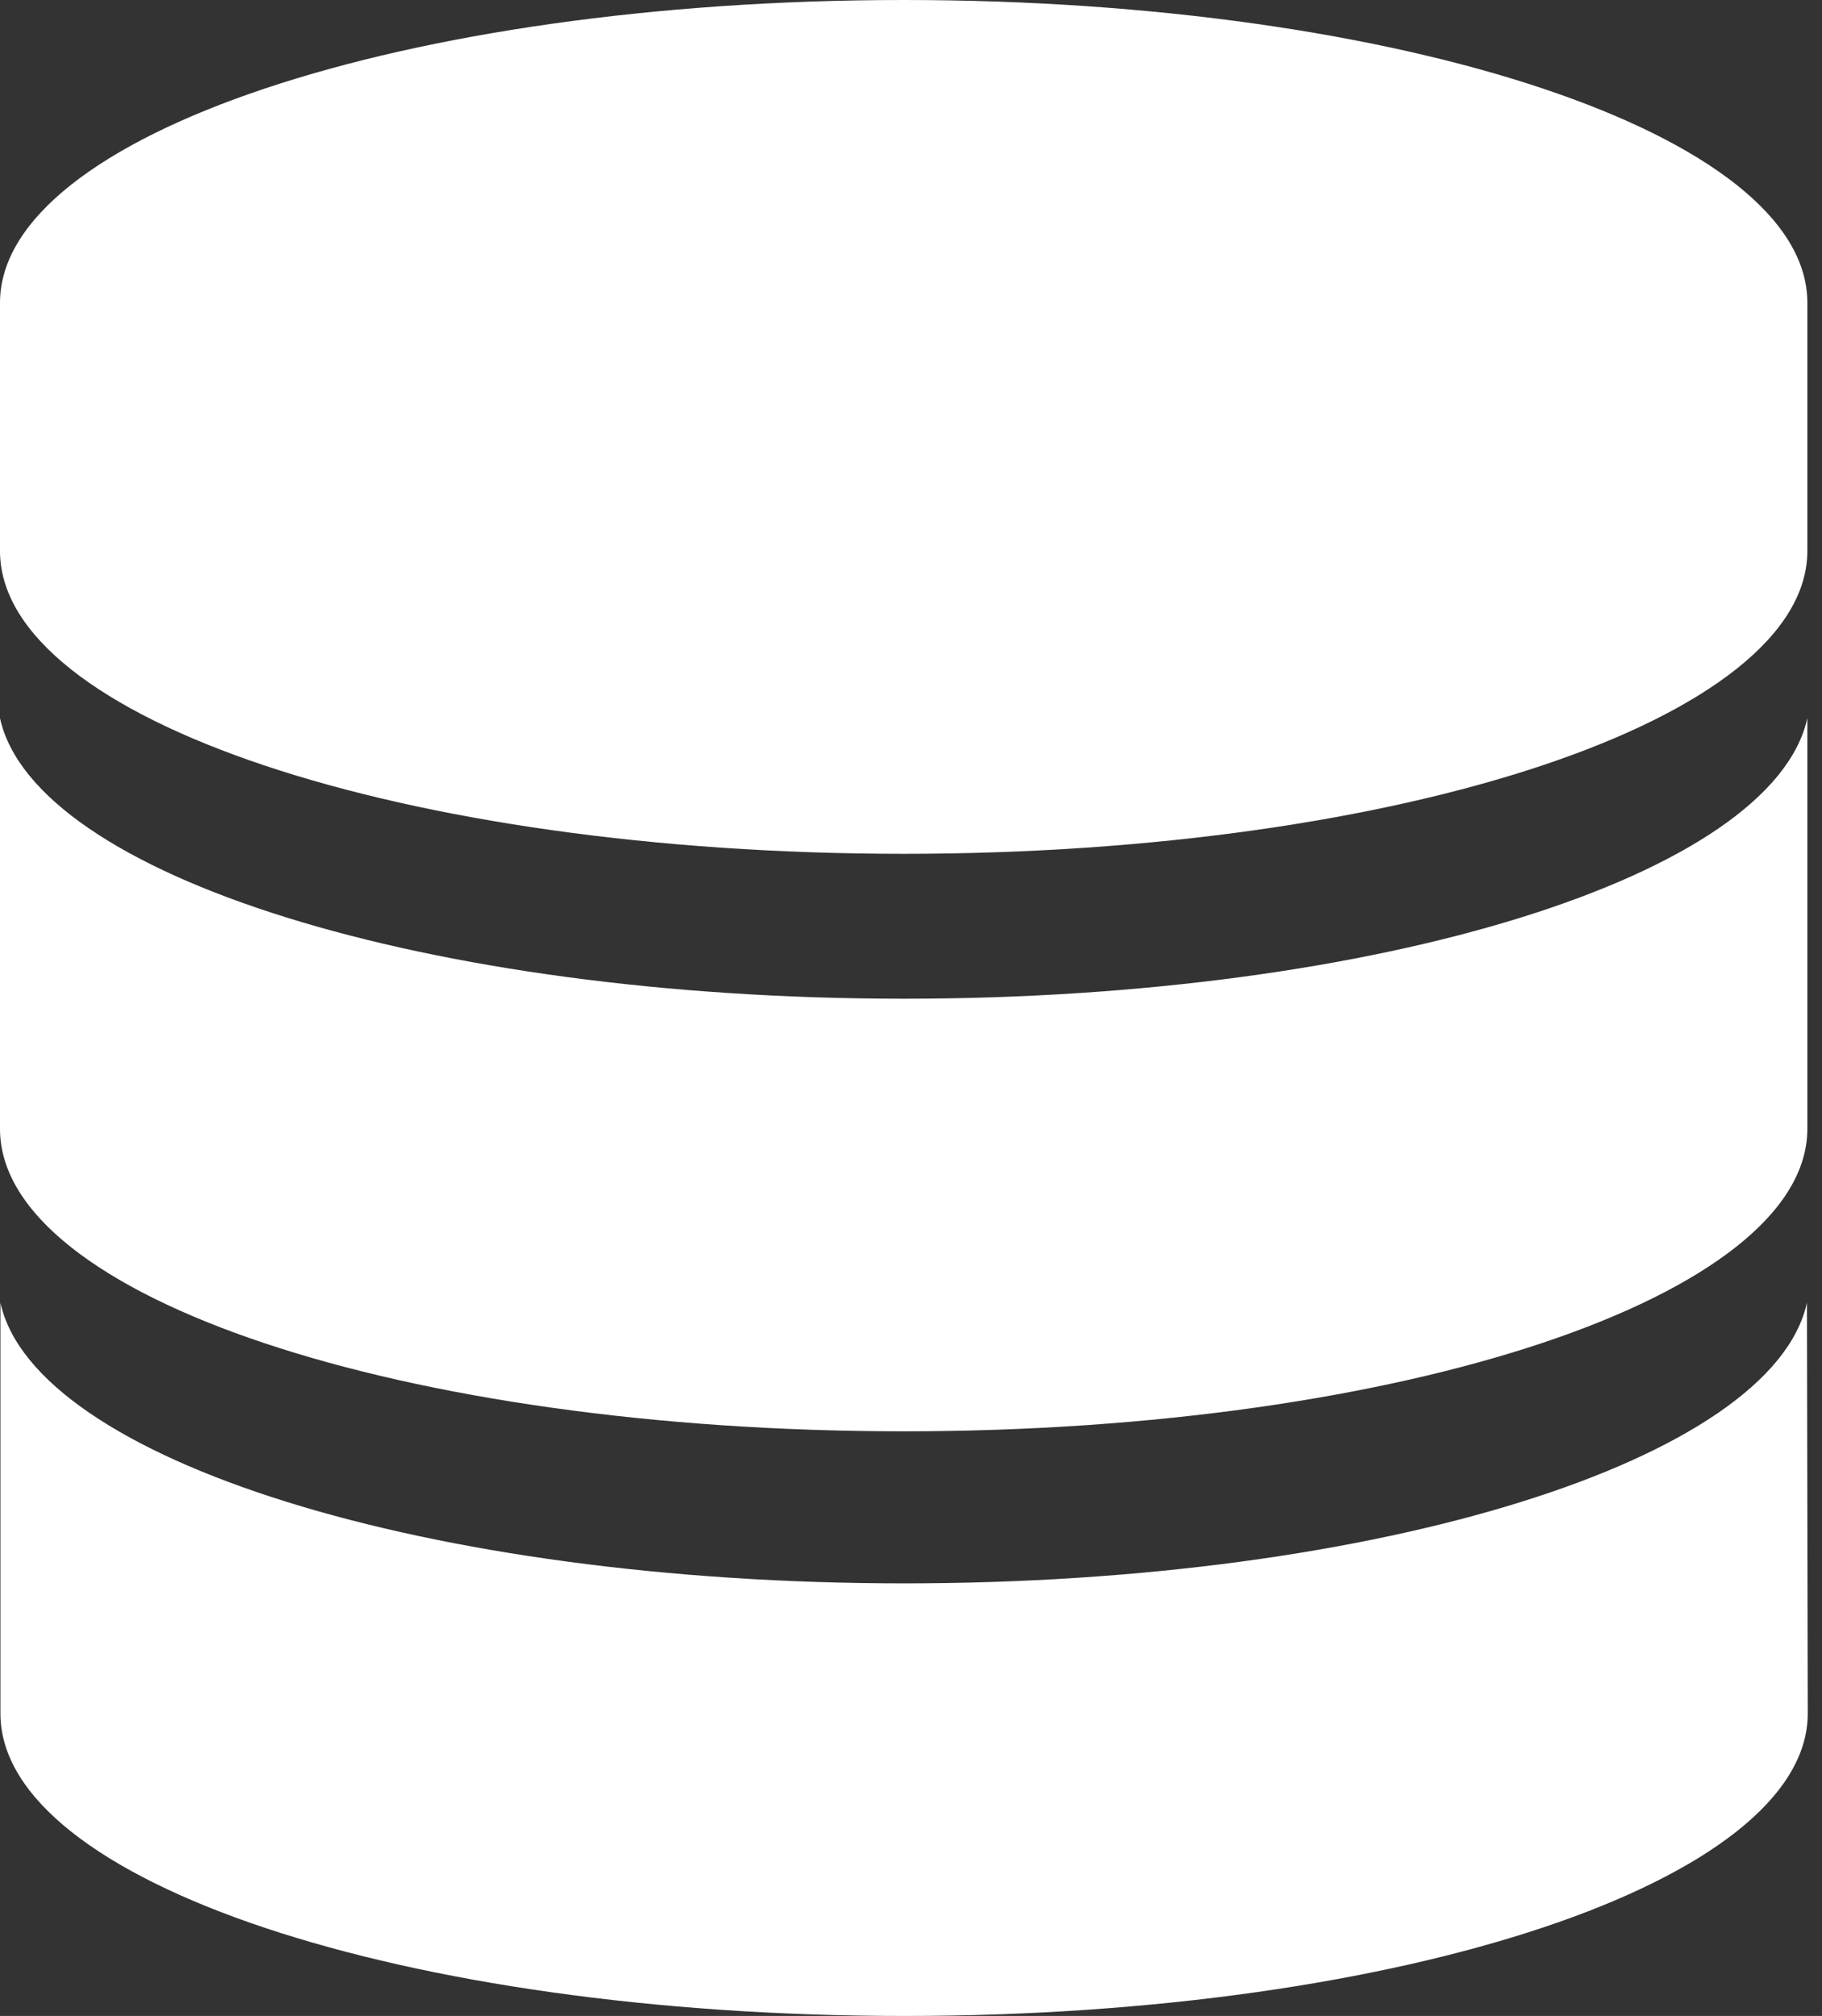 <?xml version="1.0" encoding="UTF-8"?> <svg xmlns="http://www.w3.org/2000/svg" width="94" height="104" viewBox="0 0 94 104" fill="none"><rect x="0" y="0" width="94" height="104" fill="#333333" stroke="none"/> <path d="M46.633 0C20.883 0 0 6.975 0 15.624V28.423C0 37.115 20.883 44.047 46.633 44.047C72.383 44.047 93.244 37.072 93.244 28.423V15.624C93.265 6.975 72.383 0 46.633 0Z" fill="white"></path> <path d="M46.633 51.522C22.034 51.522 1.782 45.155 0 37.05C0 37.441 0 58.237 0 58.237C0 66.929 20.883 73.839 46.633 73.839C72.383 73.839 93.244 66.863 93.244 58.237C93.244 58.237 93.244 37.441 93.244 37.05C91.462 45.155 71.231 51.522 46.633 51.522Z" fill="white"></path> <path d="M93.222 67.211C91.44 75.294 71.231 81.683 46.654 81.683C22.078 81.683 1.804 75.294 0.022 67.211V88.398C0.022 97.09 20.904 104 46.654 104C72.404 104 93.265 97.025 93.265 88.398L93.222 67.211Z" fill="white"></path> </svg> 